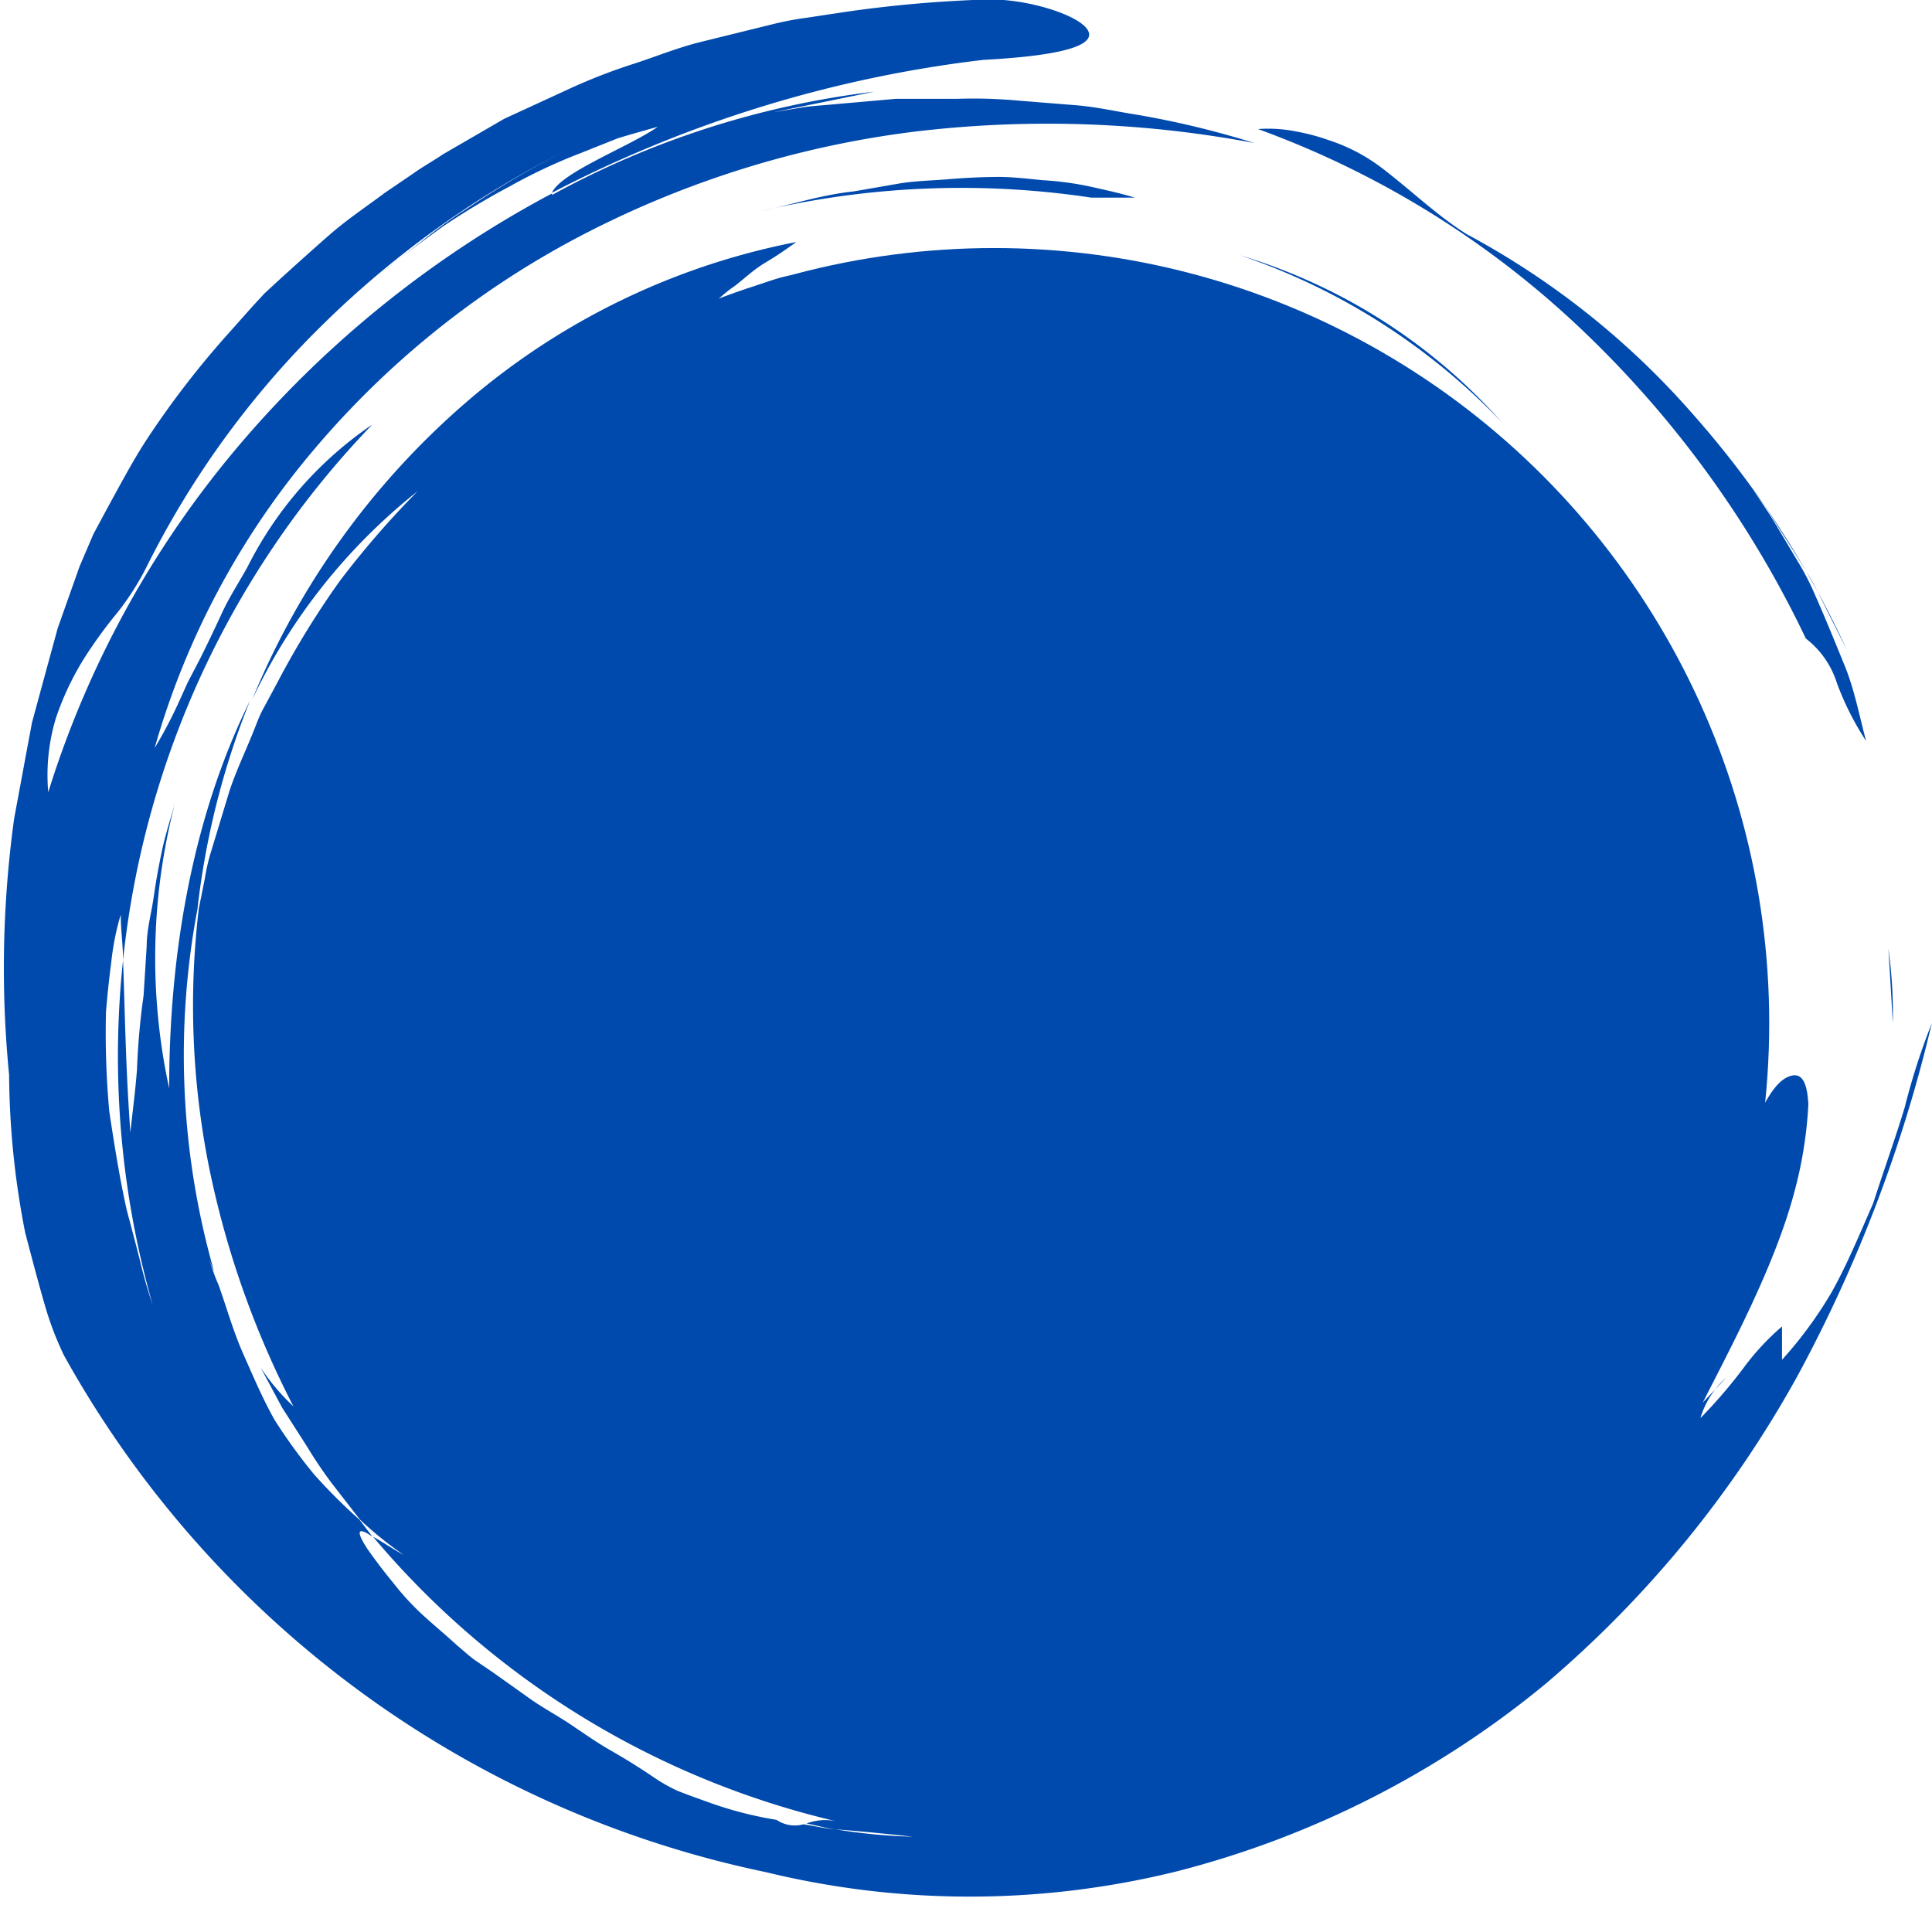 <?xml version="1.0" encoding="UTF-8" standalone="no"?><svg xmlns="http://www.w3.org/2000/svg" xmlns:xlink="http://www.w3.org/1999/xlink" data-name="Layer 1" fill="#000000" height="98.3" preserveAspectRatio="xMidYMid meet" version="1" viewBox="76.7 75.2 99.7 98.3" width="99.7" zoomAndPan="magnify"><g id="change1_1"><circle cx="128" cy="128" fill="#004aad" r="40"/></g><g id="change1_2"><path d="M152.4,87.29a41.52,41.52,0,0,1,11.71,9.34A49.65,49.65,0,0,1,172,108.72l-1.25-2.48c-.21-.41-.4-.83-.64-1.23l-.73-1.18-1.49-2.34c-.52-.76-1.11-1.48-1.67-2.21a24.77,24.77,0,0,1,2.3,3.29l1,1.68a13.07,13.07,0,0,1,.87,1.71c.52,1.17,1,2.36,1.5,3.58s.75,2.55,1.11,3.9a14.82,14.82,0,0,1-1.51-3,4.67,4.67,0,0,0-1.6-2.29,54.1,54.1,0,0,0-11.49-15.87,48.07,48.07,0,0,0-16.78-10.42,7.19,7.19,0,0,1,1.94.12,10.55,10.55,0,0,1,1.7.45A9.26,9.26,0,0,1,148,83.86C149.57,85.06,150.85,86.32,152.4,87.29Z" fill="#004aad"/></g><g id="change1_3"><path d="M174.38,128c-.08-1.31-.15-2.59-.23-3.85A24.65,24.65,0,0,1,174.38,128Z" fill="#004aad"/></g><g id="change1_4"><path d="M89,118.4c-.1.65-.27,1.28-.31,1.92s-.13,1.29-.21,1.91a18,18,0,0,1,.12-1.93A18.36,18.36,0,0,1,89,118.4Z" fill="#004aad"/></g><g id="change1_5"><path d="M135.27,85.4c-.75,0-1.49,0-2.24,0a45.15,45.15,0,0,0-17,.68c1.55-.33,3.09-.83,4.71-1l2.42-.42c.81-.13,1.63-.14,2.45-.21s1.64-.11,2.46-.12,1.64.09,2.45.17a15.92,15.92,0,0,1,2.4.32C133.73,85,134.51,85.17,135.27,85.4Z" fill="#004aad"/></g><g id="change1_6"><path d="M140.68,88.37A29.38,29.38,0,0,1,154.21,97,33.5,33.5,0,0,0,140.68,88.37Z" fill="#004aad"/></g><g id="change1_7"><path d="M105.31,149.13a.4.4,0,0,1,.38-.11.74.74,0,0,0,.35.1l.36.51.4.47.81.94c.28.31.53.65.82,1l.9.86a8.7,8.7,0,0,1-1.21-.43,11.89,11.89,0,0,1-1.22-1.75,3.59,3.59,0,0,0-.61-.72A7.76,7.76,0,0,0,105.31,149.13Z" fill="#004aad"/></g><g id="change1_8"><path d="M89.33,117l0-.15a11.26,11.26,0,0,1,.27-1.31l.1-.13C89.52,115.91,89.43,116.45,89.33,117Z" fill="#004aad"/></g><g id="change1_9"><path d="M104,147.5a1.9,1.9,0,0,0,.5-.67c.46.8,1.06,1.5,1.57,2.28a1.56,1.56,0,0,0-.34-.09C105.14,148.68,104.68,147.81,104,147.5Z" fill="#004aad"/></g><g id="change1_10"><path d="M99.3,127.86c0-.55-.53-1.07-.66-1.35.37-1.46,1-2.82,1.53-4.43a11.07,11.07,0,0,0-.1-1.4,6.82,6.82,0,0,0,.82-.79,31.18,31.18,0,0,0-1.43,11.22A28.64,28.64,0,0,1,99.3,127.86Z" fill="#004aad"/></g><g id="change1_11"><path d="M164.8,128.94c0,.8,0,1.61,0,2.43a21.12,21.12,0,0,1-.39,2.47,36.6,36.6,0,0,1-1.33,4.9l-.91,2.36-.43,1.18-.51,1.14c-.33.75-.59,1.53-.88,2.3a22.09,22.09,0,0,0-.86,2.27c.57-.73,1.21-1.48,1.77-2.31l1.59-2.59a50.26,50.26,0,0,0,2.54-5.41c.79-1.73,1.28-3.34,1.88-4.57s1.08-2.1,1.75-2.36.94.31,1,1.44a21.47,21.47,0,0,1-.75,4.62c-1,3.73-3.26,7.93-4.7,10.77l1.21-1.29a4.5,4.5,0,0,0-1.33,2.09,26.15,26.15,0,0,0,2.21-2.57,12.93,12.93,0,0,1,2-2.16c0,.56,0,1.15,0,1.72a21.11,21.11,0,0,0,2.55-3.47c.79-1.4,1.45-3,2.16-4.62.53-1.66,1.14-3.34,1.62-4.93a34.87,34.87,0,0,1,1.4-4.35,73.62,73.62,0,0,1-6.93,18.2,56.94,56.94,0,0,1-13,15.89,48.93,48.93,0,0,1-19,9.67,44.45,44.45,0,0,1-21.23.05A54,54,0,0,1,80,145.14,16.3,16.3,0,0,1,79,142.5c-.32-1.1-.65-2.36-1-3.69a43.24,43.24,0,0,1-.83-8.14,56.39,56.39,0,0,1,.26-13.23l.61-3.29.31-1.66.44-1.62.89-3.26,1.13-3.19.71-1.66.85-1.58c.58-1.05,1.14-2.11,1.79-3.13a46.43,46.43,0,0,1,4.37-5.69L89.74,91l.61-.66.66-.61c.89-.81,1.78-1.61,2.68-2.4s1.91-1.46,2.87-2.18l1.47-1c.49-.35,1-.63,1.55-1l3.14-1.82L106,79.82a29.36,29.36,0,0,1,3.41-1.33c1.17-.38,2.31-.85,3.51-1.14l3.61-.89a16.14,16.14,0,0,1,1.84-.35l1.85-.28a64.77,64.77,0,0,1,7.55-.66c2,0,4.42.76,5,1.49s-.61,1.38-5.33,1.63a64.54,64.54,0,0,0-22.26,6.86c.47-1.06,4-2.38,5.47-3.41-.71.2-1.4.39-2.08.6l-1.93.77A28.09,28.09,0,0,0,103,84.82a38.2,38.2,0,0,0-3.46,2.08c-1.11.8-2.22,1.63-3.35,2.53l2.28-1.78a24.63,24.63,0,0,1,2.35-1.7,47.11,47.11,0,0,1,5-2.94,49.6,49.6,0,0,0-12.27,8.75,46.69,46.69,0,0,0-9.26,12.64,13.82,13.82,0,0,1-1.53,2.41A23.7,23.7,0,0,0,81,109.24a14.75,14.75,0,0,0-1.41,3,10.14,10.14,0,0,0-.4,3.84A51.17,51.17,0,0,1,89.19,98a55.09,55.09,0,0,1,16-12.82.41.41,0,0,0,0,.08,46,46,0,0,1,16.63-5.33L116.58,81l1.59-.27c.53-.07,1.06-.1,1.59-.15l3.17-.28c1.06,0,2.11,0,3.16,0a25.34,25.34,0,0,1,3.14.09l3.11.25c1,.09,2.06.33,3.09.49a46.7,46.7,0,0,1,6,1.45A57.63,57.63,0,0,0,123.84,82a50.72,50.72,0,0,0-17,5.28A45.87,45.87,0,0,0,92.86,98.45a41.25,41.25,0,0,0-8.18,15.35,23.43,23.43,0,0,0,1.18-2.22l.53-1.17.61-1.17c.4-.79.78-1.6,1.16-2.42s.88-1.58,1.31-2.36a19.4,19.4,0,0,1,6.44-7.35,46.84,46.84,0,0,0-12.86,27.64c0-.79-.12-1.57-.12-2.35a13.67,13.67,0,0,0-.49,2.47c-.11.83-.2,1.68-.27,2.54a44.46,44.46,0,0,0,.17,5.15c.26,1.71.53,3.42.9,5.08.22.83.44,1.65.65,2.47a25,25,0,0,0,.69,2.43l.54,1.71-.54-1.71a46.77,46.77,0,0,1-1.53-17.79c.1,2.69.13,5.51.38,8.9.09-.94.25-2.07.34-3.28a36.68,36.68,0,0,1,.34-3.8l.16-2.55c0-.85.24-1.68.36-2.52s.27-1.67.45-2.5.45-1.62.67-2.43a31.74,31.74,0,0,0-.32,14.79c0-6.86,1.17-13.92,4.17-20a41.19,41.19,0,0,0-2.71,10.75,40.69,40.69,0,0,0,.86,18.71,5.74,5.74,0,0,1-.26-.69,9.85,9.85,0,0,0,.49,1.38c.42,1.18.76,2.4,1.27,3.55s1,2.31,1.63,3.43a29.12,29.12,0,0,0,2,2.76,27.9,27.9,0,0,0,2.37,2.37l.67.88c-.59-.41-1-.51-.26.63q.63.9,1.35,1.77a13.32,13.32,0,0,0,1.53,1.66c.57.52,1.15,1,1.74,1.54.3.25.58.51.9.75l1,.68,1.94,1.38c.66.46,1.38.84,2.06,1.3s1.35.93,2.07,1.34,1.44.86,2.15,1.34a8.33,8.33,0,0,0,1.26.72c.48.19,1,.38,1.54.57a19.39,19.39,0,0,0,3.57.93,1.68,1.68,0,0,0,1.39.23c.55.08,1.1.22,1.66.26a29.34,29.34,0,0,0,4,.38c-1.31-.14-2.67-.28-4-.38-.51-.06-1-.21-1.5-.3a2.7,2.7,0,0,1,1.52-.12,44.48,44.48,0,0,1-23.89-14.68c.55.3,1.24.77,1.57.93a18.66,18.66,0,0,1-2.24-1.81l-1.43-1.84a22.73,22.73,0,0,1-1.31-1.94l-1.28-2-1.11-2.07a11,11,0,0,0,1.69,2,47.5,47.5,0,0,1-4.37-12.43,42.4,42.4,0,0,1-.51-13.26l.31-1.54a10.16,10.16,0,0,1,.36-1.52l.91-3c.33-1,.77-1.92,1.16-2.88.2-.47.37-1,.61-1.41l.73-1.36a44.67,44.67,0,0,1,3.21-5.21,47.14,47.14,0,0,1,4-4.61,30.15,30.15,0,0,0-8.54,10.76,40.65,40.65,0,0,1,11.08-15.38,36.8,36.8,0,0,1,17-8.24c-.5.36-1,.71-1.59,1.06s-1.06.8-1.56,1.19a7.3,7.3,0,0,0-2.22,2.4c.08.12.35.12.69.07s.77-.07,1.11-.11c.69-.09,1.1-.09.15.43-3.32,2.19-6.13,3.86-8.13,5.72-.51.46-1,.89-1.4,1.33a13.27,13.27,0,0,0-1,1.44,4.9,4.9,0,0,0-.76,3c.06.25.59.2,1.29,0s1.7-.32,2.57-.48a11.54,11.54,0,0,1,1.21-.16,4.66,4.66,0,0,1,1,.06c.51.1.7.35.35.8a13.31,13.31,0,0,0-1.13,1.24c-.41.5-.93,1-1.4,1.57s-.95,1.25-1.48,1.9-.93,1.45-1.43,2.18a30.87,30.87,0,0,0-1.8,2.62c-.11.1,0,.4,0,.75a40.22,40.22,0,0,0-2.88,8.92,12,12,0,0,0-.46,2.2,2.84,2.84,0,0,1-.74,1,14.79,14.79,0,0,1,.45,1.44c0,1-.07,2,0,3s.16,2,.31,3l0,1.72a8.16,8.16,0,0,0,.1,1.72c.18-.08.37-.34.63-.2l.58,1.79a16.12,16.12,0,0,0,.73,1.72,17.56,17.56,0,0,0,.8,1.7l.95,1.62c.13.52.3,1,.43,1.48a9.43,9.43,0,0,1,.27,1.5,10.36,10.36,0,0,1,2.4,1.48c.76.73,1.73,1.42,2.61,2.28a16.79,16.79,0,0,0,1.45,1.2c.51.38,1,.83,1.5,1.16a17.51,17.51,0,0,0,3.1,1.76l0-.06,1.49.74a16,16,0,0,0,1.54.62l1.56.6,1.63.44a8.09,8.09,0,0,1,.89.87c.61-.16,1.21-.13,1.51-.23,1.73.59,3.26,1,4.84,1.45.29-.13.82-.77,1.41-.81s1.2,0,1.78,0,1.14-.2,1.69-.3a16.63,16.63,0,0,0,2-.24l2-.39a34.06,34.06,0,0,0,12.62-5.56,1.84,1.84,0,0,1,.69.44c.28-.79,1.31-1.21,1.58-1.87a.39.39,0,0,0,.13.39c1.11-2,2-1.72,3.31-3.22a9.6,9.6,0,0,0,.48-1.26,5,5,0,0,0,.42-.5,6.61,6.61,0,0,0,1.44-1.1,5,5,0,0,0,1.06-1.41c.28-.51.53-1.06.78-1.61l.39-.84.31-.89a26.13,26.13,0,0,0,1.65-3.51l.73-1.83.54-1.89a12.8,12.8,0,0,1,1-2.33A20.39,20.39,0,0,0,164.8,128.94Z" fill="#004aad"/></g><g id="change1_12"><path d="M109.77,153.28a32.76,32.76,0,0,0,5.26,4C112.9,156.31,110.73,155.57,109.77,153.28Z" fill="#004aad"/></g><g id="change1_13"><path d="M111.08,104.23a14.6,14.6,0,0,0,2.84-.45l-1.61.93-1.51,1.11c-.25.18-.51.35-.75.55l-.7.63c-.45.42-.95.8-1.39,1.25a30.48,30.48,0,0,0-2.46,2.85,16.91,16.91,0,0,0-1.11,1.52c-.33.54-.66,1.08-1,1.61l-.06,0c.24-.45.51-.91.8-1.39.15-.24.28-.49.45-.72l.54-.67,1.1-1.38c.42-.42.83-.83,1.22-1.26l.56-.63c.18-.21.4-.38.59-.58a13.68,13.68,0,0,0,1-1.15c.29-.41.63-.73.87-1.09A4.54,4.54,0,0,0,111.08,104.23Z" fill="#004aad"/></g><g id="change1_14"><path d="M105.69,149a1.56,1.56,0,0,1,.34.09h0A.74.74,0,0,1,105.69,149Z" fill="#004aad"/></g><g id="change1_15"><path d="M117,89.52l.67-.16c-1.67.49-3.22,1.31-4.83,2,.61-.34,1.27-.66,2-1A12.2,12.2,0,0,1,117,89.52Z" fill="#004aad"/></g><g id="change1_16"><path d="M135.38,89.33a38.22,38.22,0,0,1,10,3.06,29.13,29.13,0,0,1,9.81,8.54,44,44,0,0,0-9-7.22A41.35,41.35,0,0,0,135.38,89.33Z" fill="#004aad"/></g><g id="change1_17"><path d="M120.2,100.61a18.15,18.15,0,0,1,3.21.12,20.63,20.63,0,0,0-3,.52C120.51,101,120.28,100.8,120.2,100.61Z" fill="#004aad"/></g><g id="change1_18"><path d="M104.36,96.51l.84-.64-1.81,2C103.56,97.61,104.05,97,104.36,96.51Z" fill="#004aad"/></g><g id="change1_19"><path d="M131.19,101.09a20.31,20.31,0,0,0-2.21-.34,6.32,6.32,0,0,0,1.36-.44A4,4,0,0,0,131.19,101.09Z" fill="#004aad"/></g><g id="change1_20"><path d="M142,104.71c.42.28.86.53,1.26.82l1.09,1c-.5-.31-1-.68-1.48-1s-1-.55-1.55-.84C141.64,104.64,141.91,104.6,142,104.71Z" fill="#004aad"/></g></svg>
